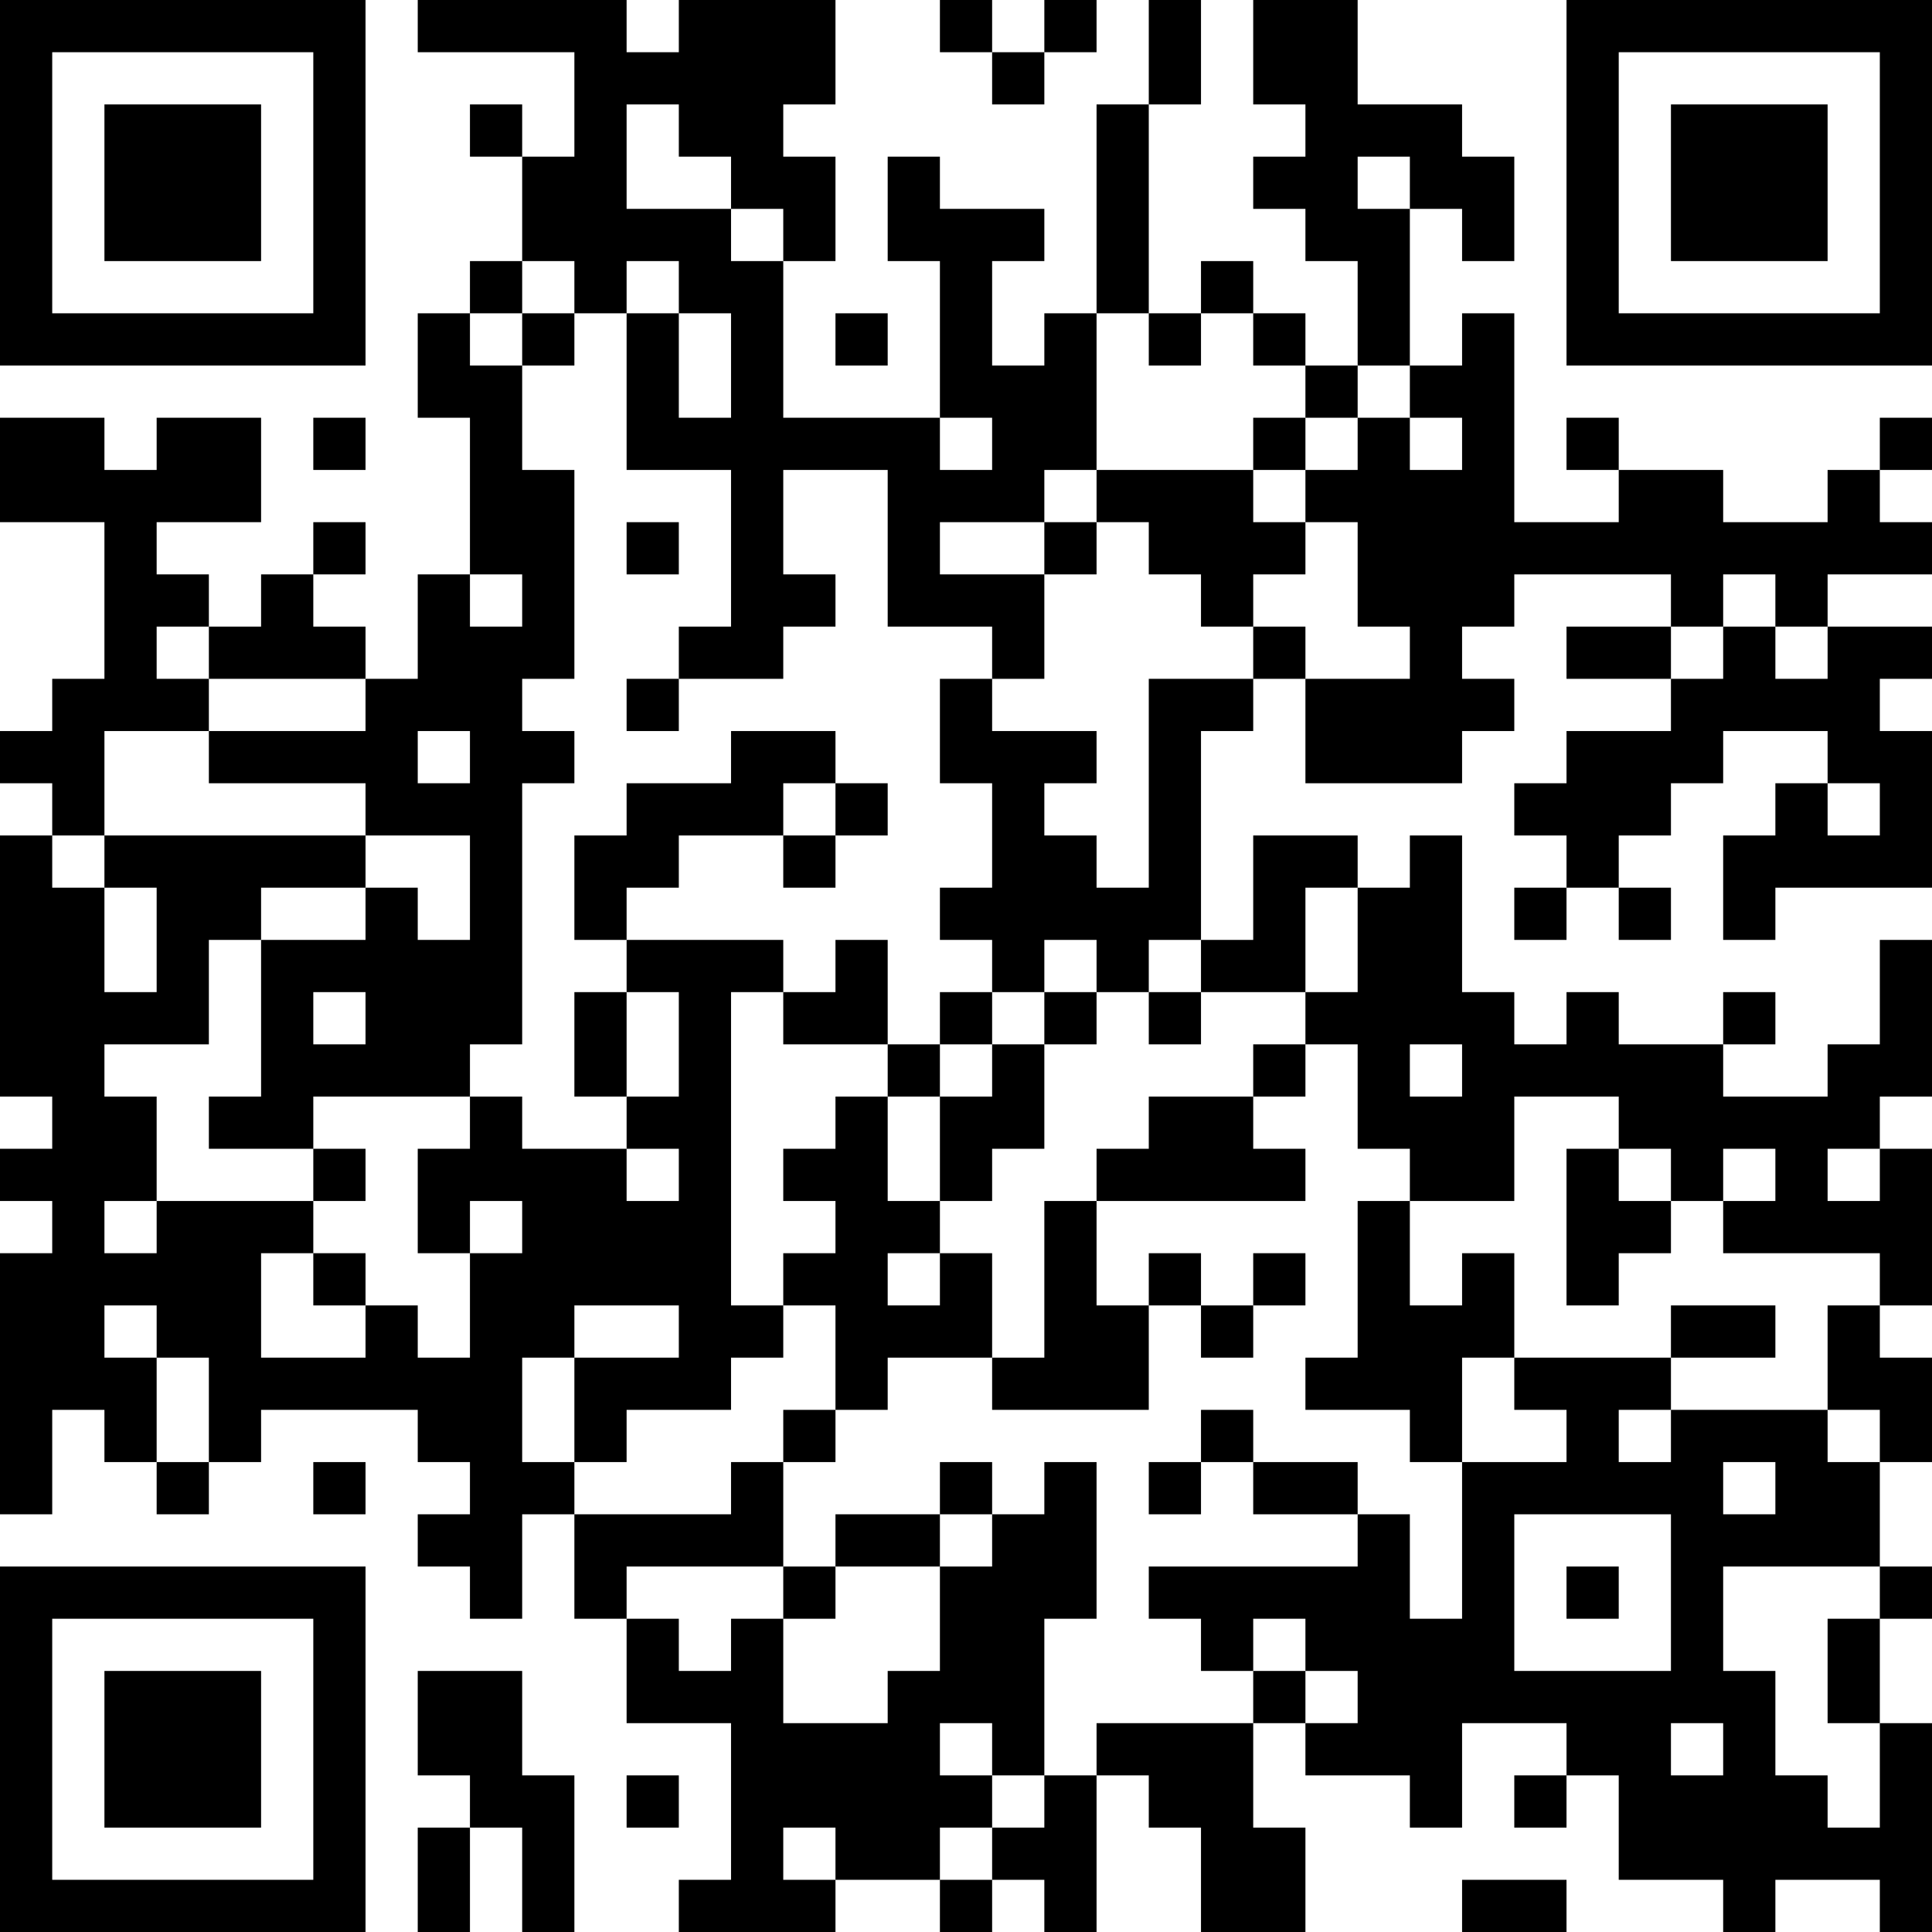 <?xml version="1.0" encoding="UTF-8"?>
<svg xmlns="http://www.w3.org/2000/svg" version="1.1" width="400" height="400" viewBox="0 0 400 400"><rect x="0" y="0" width="400" height="400" fill="#ffffff"/><g transform="scale(10.811)"><g transform="translate(0,0)"><path fill-rule="evenodd" d="M8 0L8 1L11 1L11 3L10 3L10 2L9 2L9 3L10 3L10 5L9 5L9 6L8 6L8 8L9 8L9 11L8 11L8 13L7 13L7 12L6 12L6 11L7 11L7 10L6 10L6 11L5 11L5 12L4 12L4 11L3 11L3 10L5 10L5 8L3 8L3 9L2 9L2 8L0 8L0 10L2 10L2 13L1 13L1 14L0 14L0 15L1 15L1 16L0 16L0 21L1 21L1 22L0 22L0 23L1 23L1 24L0 24L0 29L1 29L1 27L2 27L2 28L3 28L3 29L4 29L4 28L5 28L5 27L8 27L8 28L9 28L9 29L8 29L8 30L9 30L9 31L10 31L10 29L11 29L11 31L12 31L12 33L14 33L14 36L13 36L13 37L16 37L16 36L18 36L18 37L19 37L19 36L20 36L20 37L21 37L21 34L22 34L22 35L23 35L23 37L25 37L25 35L24 35L24 33L25 33L25 34L27 34L27 35L28 35L28 33L30 33L30 34L29 34L29 35L30 35L30 34L31 34L31 36L33 36L33 37L34 37L34 36L36 36L36 37L37 37L37 33L36 33L36 31L37 31L37 30L36 30L36 28L37 28L37 26L36 26L36 25L37 25L37 22L36 22L36 21L37 21L37 18L36 18L36 20L35 20L35 21L33 21L33 20L34 20L34 19L33 19L33 20L31 20L31 19L30 19L30 20L29 20L29 19L28 19L28 16L27 16L27 17L26 17L26 16L24 16L24 18L23 18L23 14L24 14L24 13L25 13L25 15L28 15L28 14L29 14L29 13L28 13L28 12L29 12L29 11L32 11L32 12L30 12L30 13L32 13L32 14L30 14L30 15L29 15L29 16L30 16L30 17L29 17L29 18L30 18L30 17L31 17L31 18L32 18L32 17L31 17L31 16L32 16L32 15L33 15L33 14L35 14L35 15L34 15L34 16L33 16L33 18L34 18L34 17L37 17L37 14L36 14L36 13L37 13L37 12L35 12L35 11L37 11L37 10L36 10L36 9L37 9L37 8L36 8L36 9L35 9L35 10L33 10L33 9L31 9L31 8L30 8L30 9L31 9L31 10L29 10L29 6L28 6L28 7L27 7L27 4L28 4L28 5L29 5L29 3L28 3L28 2L26 2L26 0L24 0L24 2L25 2L25 3L24 3L24 4L25 4L25 5L26 5L26 7L25 7L25 6L24 6L24 5L23 5L23 6L22 6L22 2L23 2L23 0L22 0L22 2L21 2L21 6L20 6L20 7L19 7L19 5L20 5L20 4L18 4L18 3L17 3L17 5L18 5L18 8L15 8L15 5L16 5L16 3L15 3L15 2L16 2L16 0L13 0L13 1L12 1L12 0ZM18 0L18 1L19 1L19 2L20 2L20 1L21 1L21 0L20 0L20 1L19 1L19 0ZM12 2L12 4L14 4L14 5L15 5L15 4L14 4L14 3L13 3L13 2ZM26 3L26 4L27 4L27 3ZM10 5L10 6L9 6L9 7L10 7L10 9L11 9L11 13L10 13L10 14L11 14L11 15L10 15L10 20L9 20L9 21L6 21L6 22L4 22L4 21L5 21L5 18L7 18L7 17L8 17L8 18L9 18L9 16L7 16L7 15L4 15L4 14L7 14L7 13L4 13L4 12L3 12L3 13L4 13L4 14L2 14L2 16L1 16L1 17L2 17L2 19L3 19L3 17L2 17L2 16L7 16L7 17L5 17L5 18L4 18L4 20L2 20L2 21L3 21L3 23L2 23L2 24L3 24L3 23L6 23L6 24L5 24L5 26L7 26L7 25L8 25L8 26L9 26L9 24L10 24L10 23L9 23L9 24L8 24L8 22L9 22L9 21L10 21L10 22L12 22L12 23L13 23L13 22L12 22L12 21L13 21L13 19L12 19L12 18L15 18L15 19L14 19L14 25L15 25L15 26L14 26L14 27L12 27L12 28L11 28L11 26L13 26L13 25L11 25L11 26L10 26L10 28L11 28L11 29L14 29L14 28L15 28L15 30L12 30L12 31L13 31L13 32L14 32L14 31L15 31L15 33L17 33L17 32L18 32L18 30L19 30L19 29L20 29L20 28L21 28L21 31L20 31L20 34L19 34L19 33L18 33L18 34L19 34L19 35L18 35L18 36L19 36L19 35L20 35L20 34L21 34L21 33L24 33L24 32L25 32L25 33L26 33L26 32L25 32L25 31L24 31L24 32L23 32L23 31L22 31L22 30L26 30L26 29L27 29L27 31L28 31L28 28L30 28L30 27L29 27L29 26L32 26L32 27L31 27L31 28L32 28L32 27L35 27L35 28L36 28L36 27L35 27L35 25L36 25L36 24L33 24L33 23L34 23L34 22L33 22L33 23L32 23L32 22L31 22L31 21L29 21L29 23L27 23L27 22L26 22L26 20L25 20L25 19L26 19L26 17L25 17L25 19L23 19L23 18L22 18L22 19L21 19L21 18L20 18L20 19L19 19L19 18L18 18L18 17L19 17L19 15L18 15L18 13L19 13L19 14L21 14L21 15L20 15L20 16L21 16L21 17L22 17L22 13L24 13L24 12L25 12L25 13L27 13L27 12L26 12L26 10L25 10L25 9L26 9L26 8L27 8L27 9L28 9L28 8L27 8L27 7L26 7L26 8L25 8L25 7L24 7L24 6L23 6L23 7L22 7L22 6L21 6L21 9L20 9L20 10L18 10L18 11L20 11L20 13L19 13L19 12L17 12L17 9L15 9L15 11L16 11L16 12L15 12L15 13L13 13L13 12L14 12L14 9L12 9L12 6L13 6L13 8L14 8L14 6L13 6L13 5L12 5L12 6L11 6L11 5ZM10 6L10 7L11 7L11 6ZM16 6L16 7L17 7L17 6ZM6 8L6 9L7 9L7 8ZM18 8L18 9L19 9L19 8ZM24 8L24 9L21 9L21 10L20 10L20 11L21 11L21 10L22 10L22 11L23 11L23 12L24 12L24 11L25 11L25 10L24 10L24 9L25 9L25 8ZM12 10L12 11L13 11L13 10ZM9 11L9 12L10 12L10 11ZM33 11L33 12L32 12L32 13L33 13L33 12L34 12L34 13L35 13L35 12L34 12L34 11ZM12 13L12 14L13 14L13 13ZM8 14L8 15L9 15L9 14ZM14 14L14 15L12 15L12 16L11 16L11 18L12 18L12 17L13 17L13 16L15 16L15 17L16 17L16 16L17 16L17 15L16 15L16 14ZM15 15L15 16L16 16L16 15ZM35 15L35 16L36 16L36 15ZM16 18L16 19L15 19L15 20L17 20L17 21L16 21L16 22L15 22L15 23L16 23L16 24L15 24L15 25L16 25L16 27L15 27L15 28L16 28L16 27L17 27L17 26L19 26L19 27L22 27L22 25L23 25L23 26L24 26L24 25L25 25L25 24L24 24L24 25L23 25L23 24L22 24L22 25L21 25L21 23L25 23L25 22L24 22L24 21L25 21L25 20L24 20L24 21L22 21L22 22L21 22L21 23L20 23L20 26L19 26L19 24L18 24L18 23L19 23L19 22L20 22L20 20L21 20L21 19L20 19L20 20L19 20L19 19L18 19L18 20L17 20L17 18ZM6 19L6 20L7 20L7 19ZM11 19L11 21L12 21L12 19ZM22 19L22 20L23 20L23 19ZM18 20L18 21L17 21L17 23L18 23L18 21L19 21L19 20ZM27 20L27 21L28 21L28 20ZM6 22L6 23L7 23L7 22ZM30 22L30 25L31 25L31 24L32 24L32 23L31 23L31 22ZM35 22L35 23L36 23L36 22ZM26 23L26 26L25 26L25 27L27 27L27 28L28 28L28 26L29 26L29 24L28 24L28 25L27 25L27 23ZM6 24L6 25L7 25L7 24ZM17 24L17 25L18 25L18 24ZM2 25L2 26L3 26L3 28L4 28L4 26L3 26L3 25ZM32 25L32 26L34 26L34 25ZM23 27L23 28L22 28L22 29L23 29L23 28L24 28L24 29L26 29L26 28L24 28L24 27ZM6 28L6 29L7 29L7 28ZM18 28L18 29L16 29L16 30L15 30L15 31L16 31L16 30L18 30L18 29L19 29L19 28ZM33 28L33 29L34 29L34 28ZM29 29L29 32L32 32L32 29ZM30 30L30 31L31 31L31 30ZM33 30L33 32L34 32L34 34L35 34L35 35L36 35L36 33L35 33L35 31L36 31L36 30ZM8 32L8 34L9 34L9 35L8 35L8 37L9 37L9 35L10 35L10 37L11 37L11 34L10 34L10 32ZM32 33L32 34L33 34L33 33ZM12 34L12 35L13 35L13 34ZM15 35L15 36L16 36L16 35ZM28 36L28 37L30 37L30 36ZM0 0L0 7L7 7L7 0ZM1 1L1 6L6 6L6 1ZM2 2L2 5L5 5L5 2ZM30 0L30 7L37 7L37 0ZM31 1L31 6L36 6L36 1ZM32 2L32 5L35 5L35 2ZM0 30L0 37L7 37L7 30ZM1 31L1 36L6 36L6 31ZM2 32L2 35L5 35L5 32Z" fill="#000000"/></g></g></svg>
